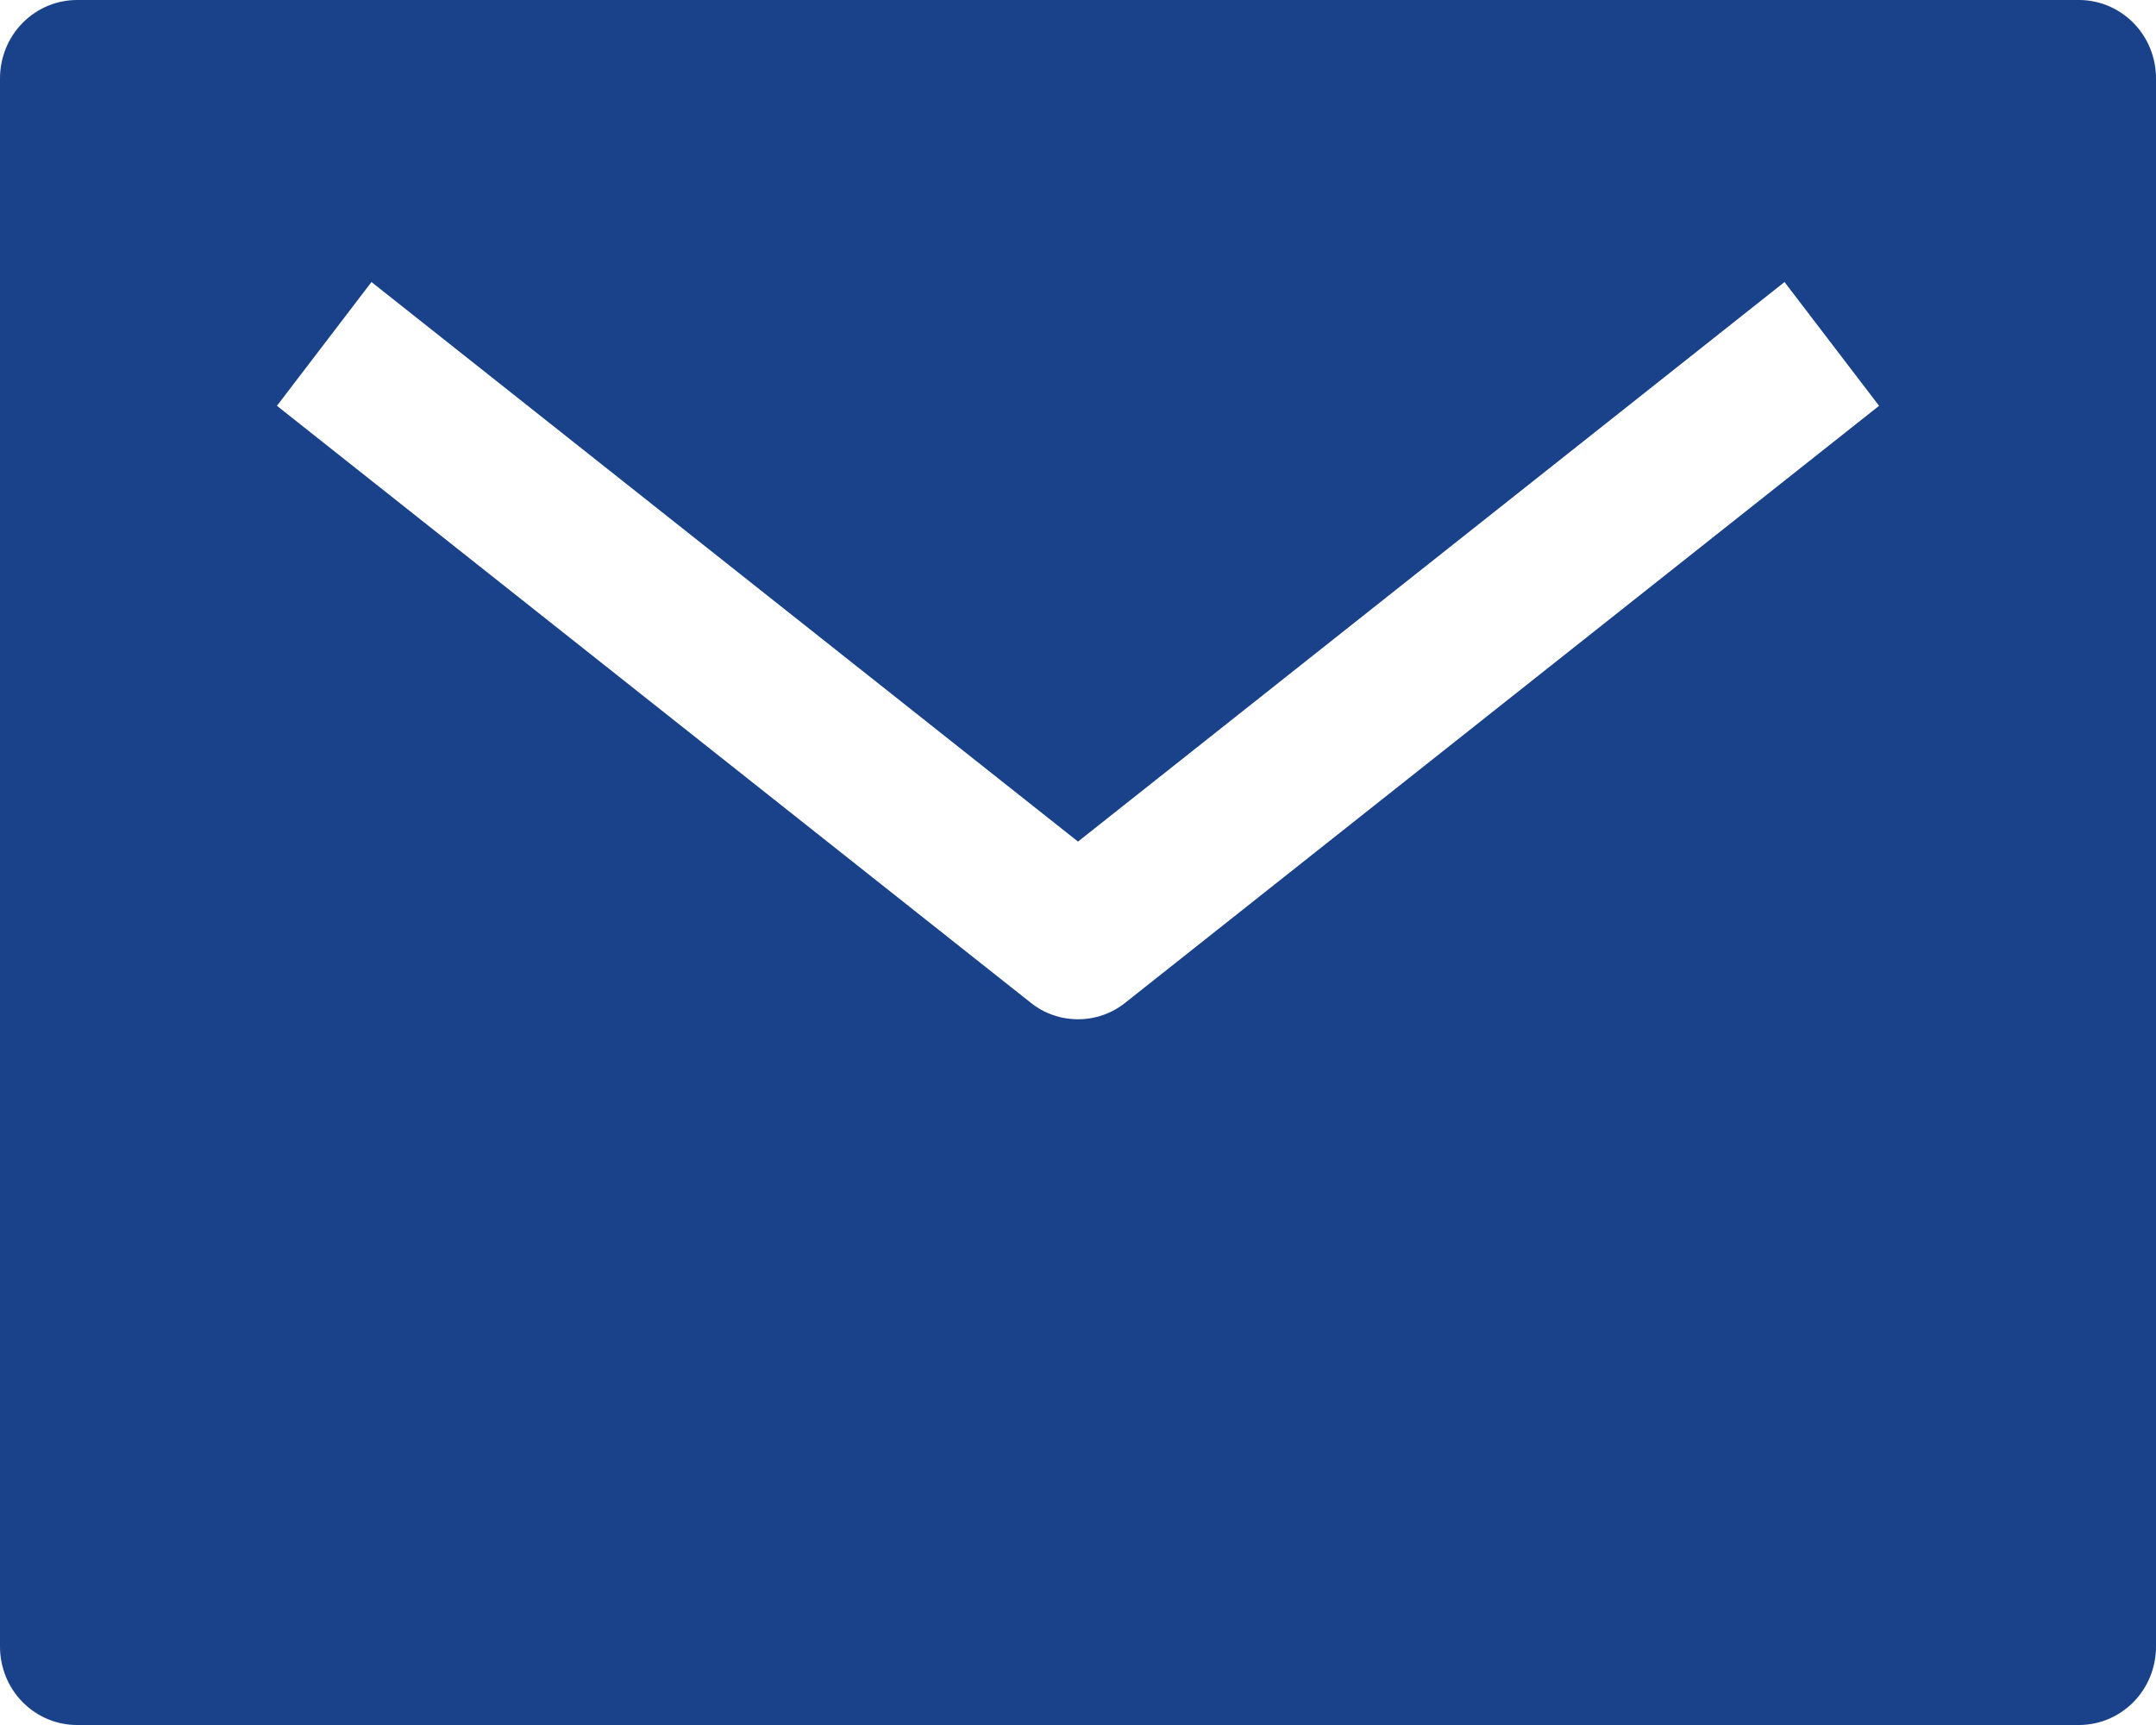 <svg width="20" height="16" viewBox="0 0 20 16" fill="none" xmlns="http://www.w3.org/2000/svg">
<path d="M19.286 0H0.714C0.525 0 0.343 0.077 0.209 0.213C0.075 0.349 0 0.534 0 0.727V15.273C0 15.466 0.075 15.651 0.209 15.787C0.343 15.923 0.525 16 0.714 16H19.286C19.475 16 19.657 15.923 19.791 15.787C19.925 15.651 20 15.466 20 15.273V0.727C20 0.534 19.925 0.349 19.791 0.213C19.657 0.077 19.475 0 19.286 0ZM10.438 9.301C10.313 9.401 10.159 9.454 10 9.454C9.841 9.454 9.687 9.401 9.562 9.301L2.569 3.764L3.446 2.616L10 7.806L16.554 2.616L17.431 3.764L10.438 9.301Z" fill="#1A428A"/>
</svg>
